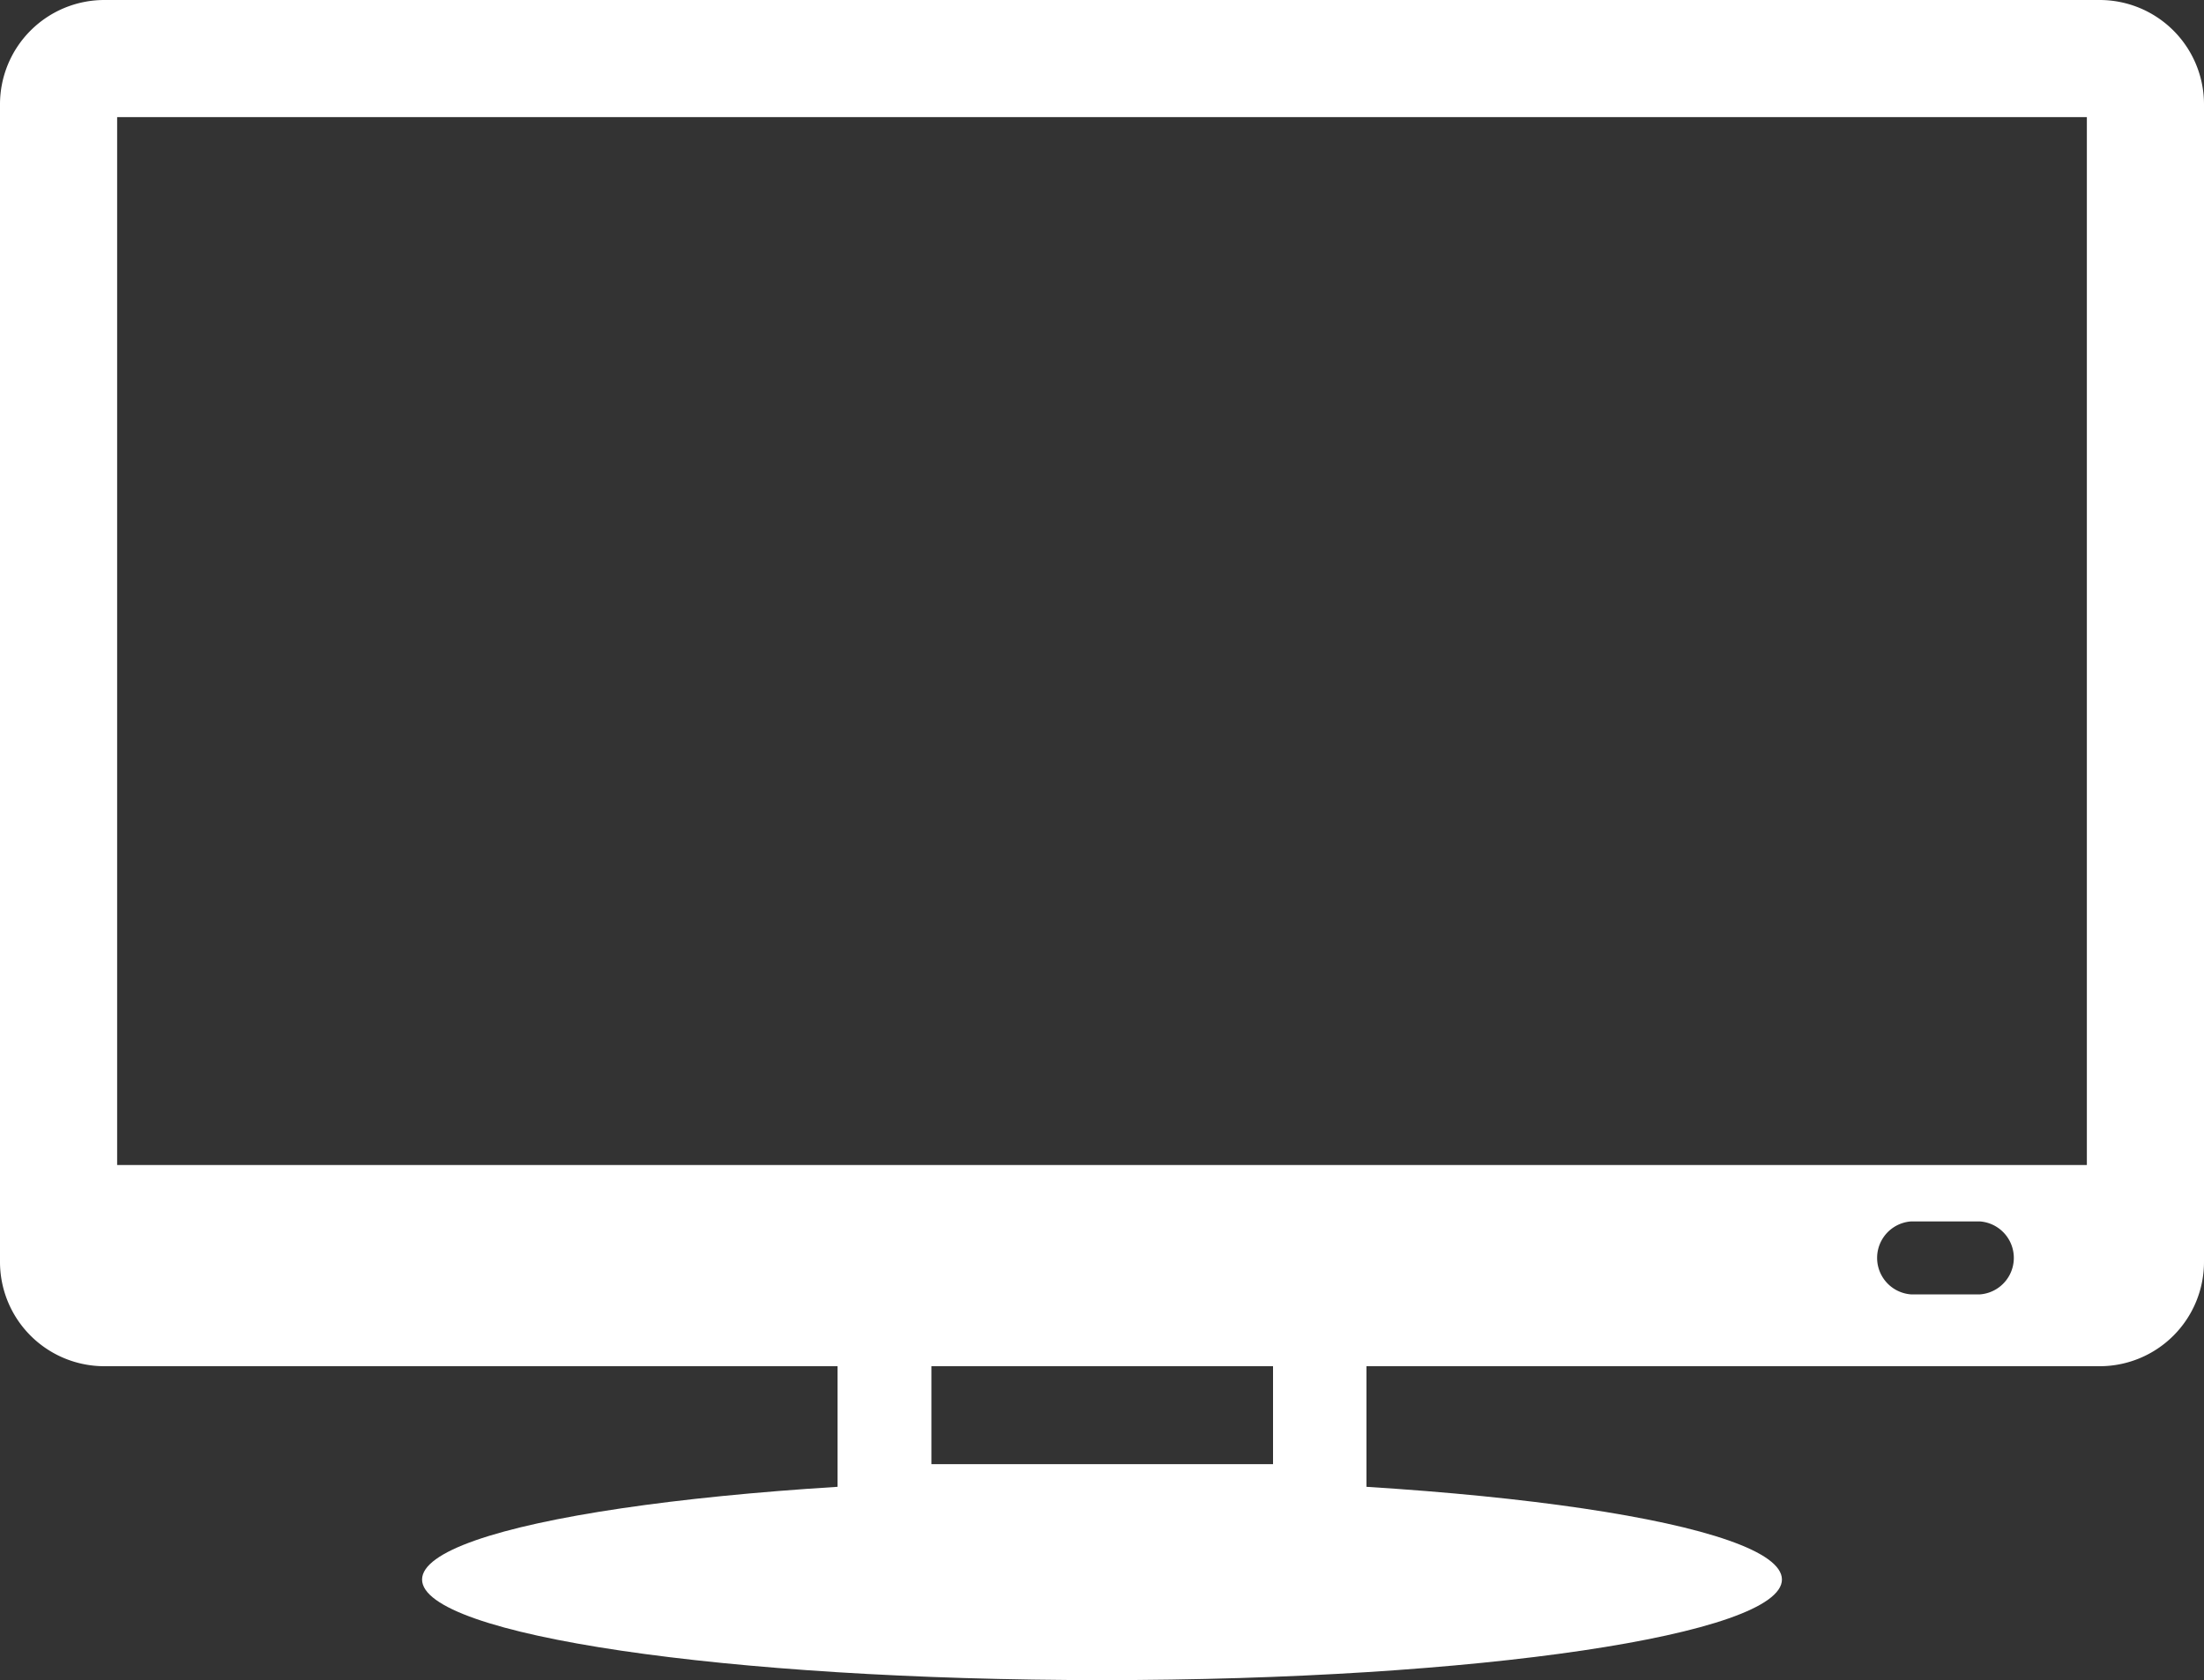 <svg id="Layer_1" data-name="Layer 1" xmlns="http://www.w3.org/2000/svg" viewBox="0 0 200 152.48"><rect x="0" y="0" width="200" height="152.48" fill="#333333" stroke="none"/><defs><style>.cls-1{fill:#fff;}</style></defs><title>at_home</title><path class="cls-1" d="M124,141.34H76V114.55H124Zm-39.48-8.45h31V123h-31"/><path class="cls-1" d="M190.54,0H9.46A9.47,9.47,0,0,0,0,9.46v105A9.47,9.47,0,0,0,9.46,124H190.54A9.47,9.47,0,0,0,200,114.5V9.46A9.47,9.47,0,0,0,190.54,0M179.68,117.48H173.4a3.32,3.32,0,0,1,0-6.62h6.28a3.32,3.32,0,0,1,0,6.62m9.69-11.74H10.63V10.63H189.37Z"/><path class="cls-1" d="M161.7,143.36c0,5-27.62,9.13-61.7,9.13s-61.7-4.08-61.7-9.13,27.62-9.13,61.7-9.13,61.7,4.09,61.7,9.13"/></svg>